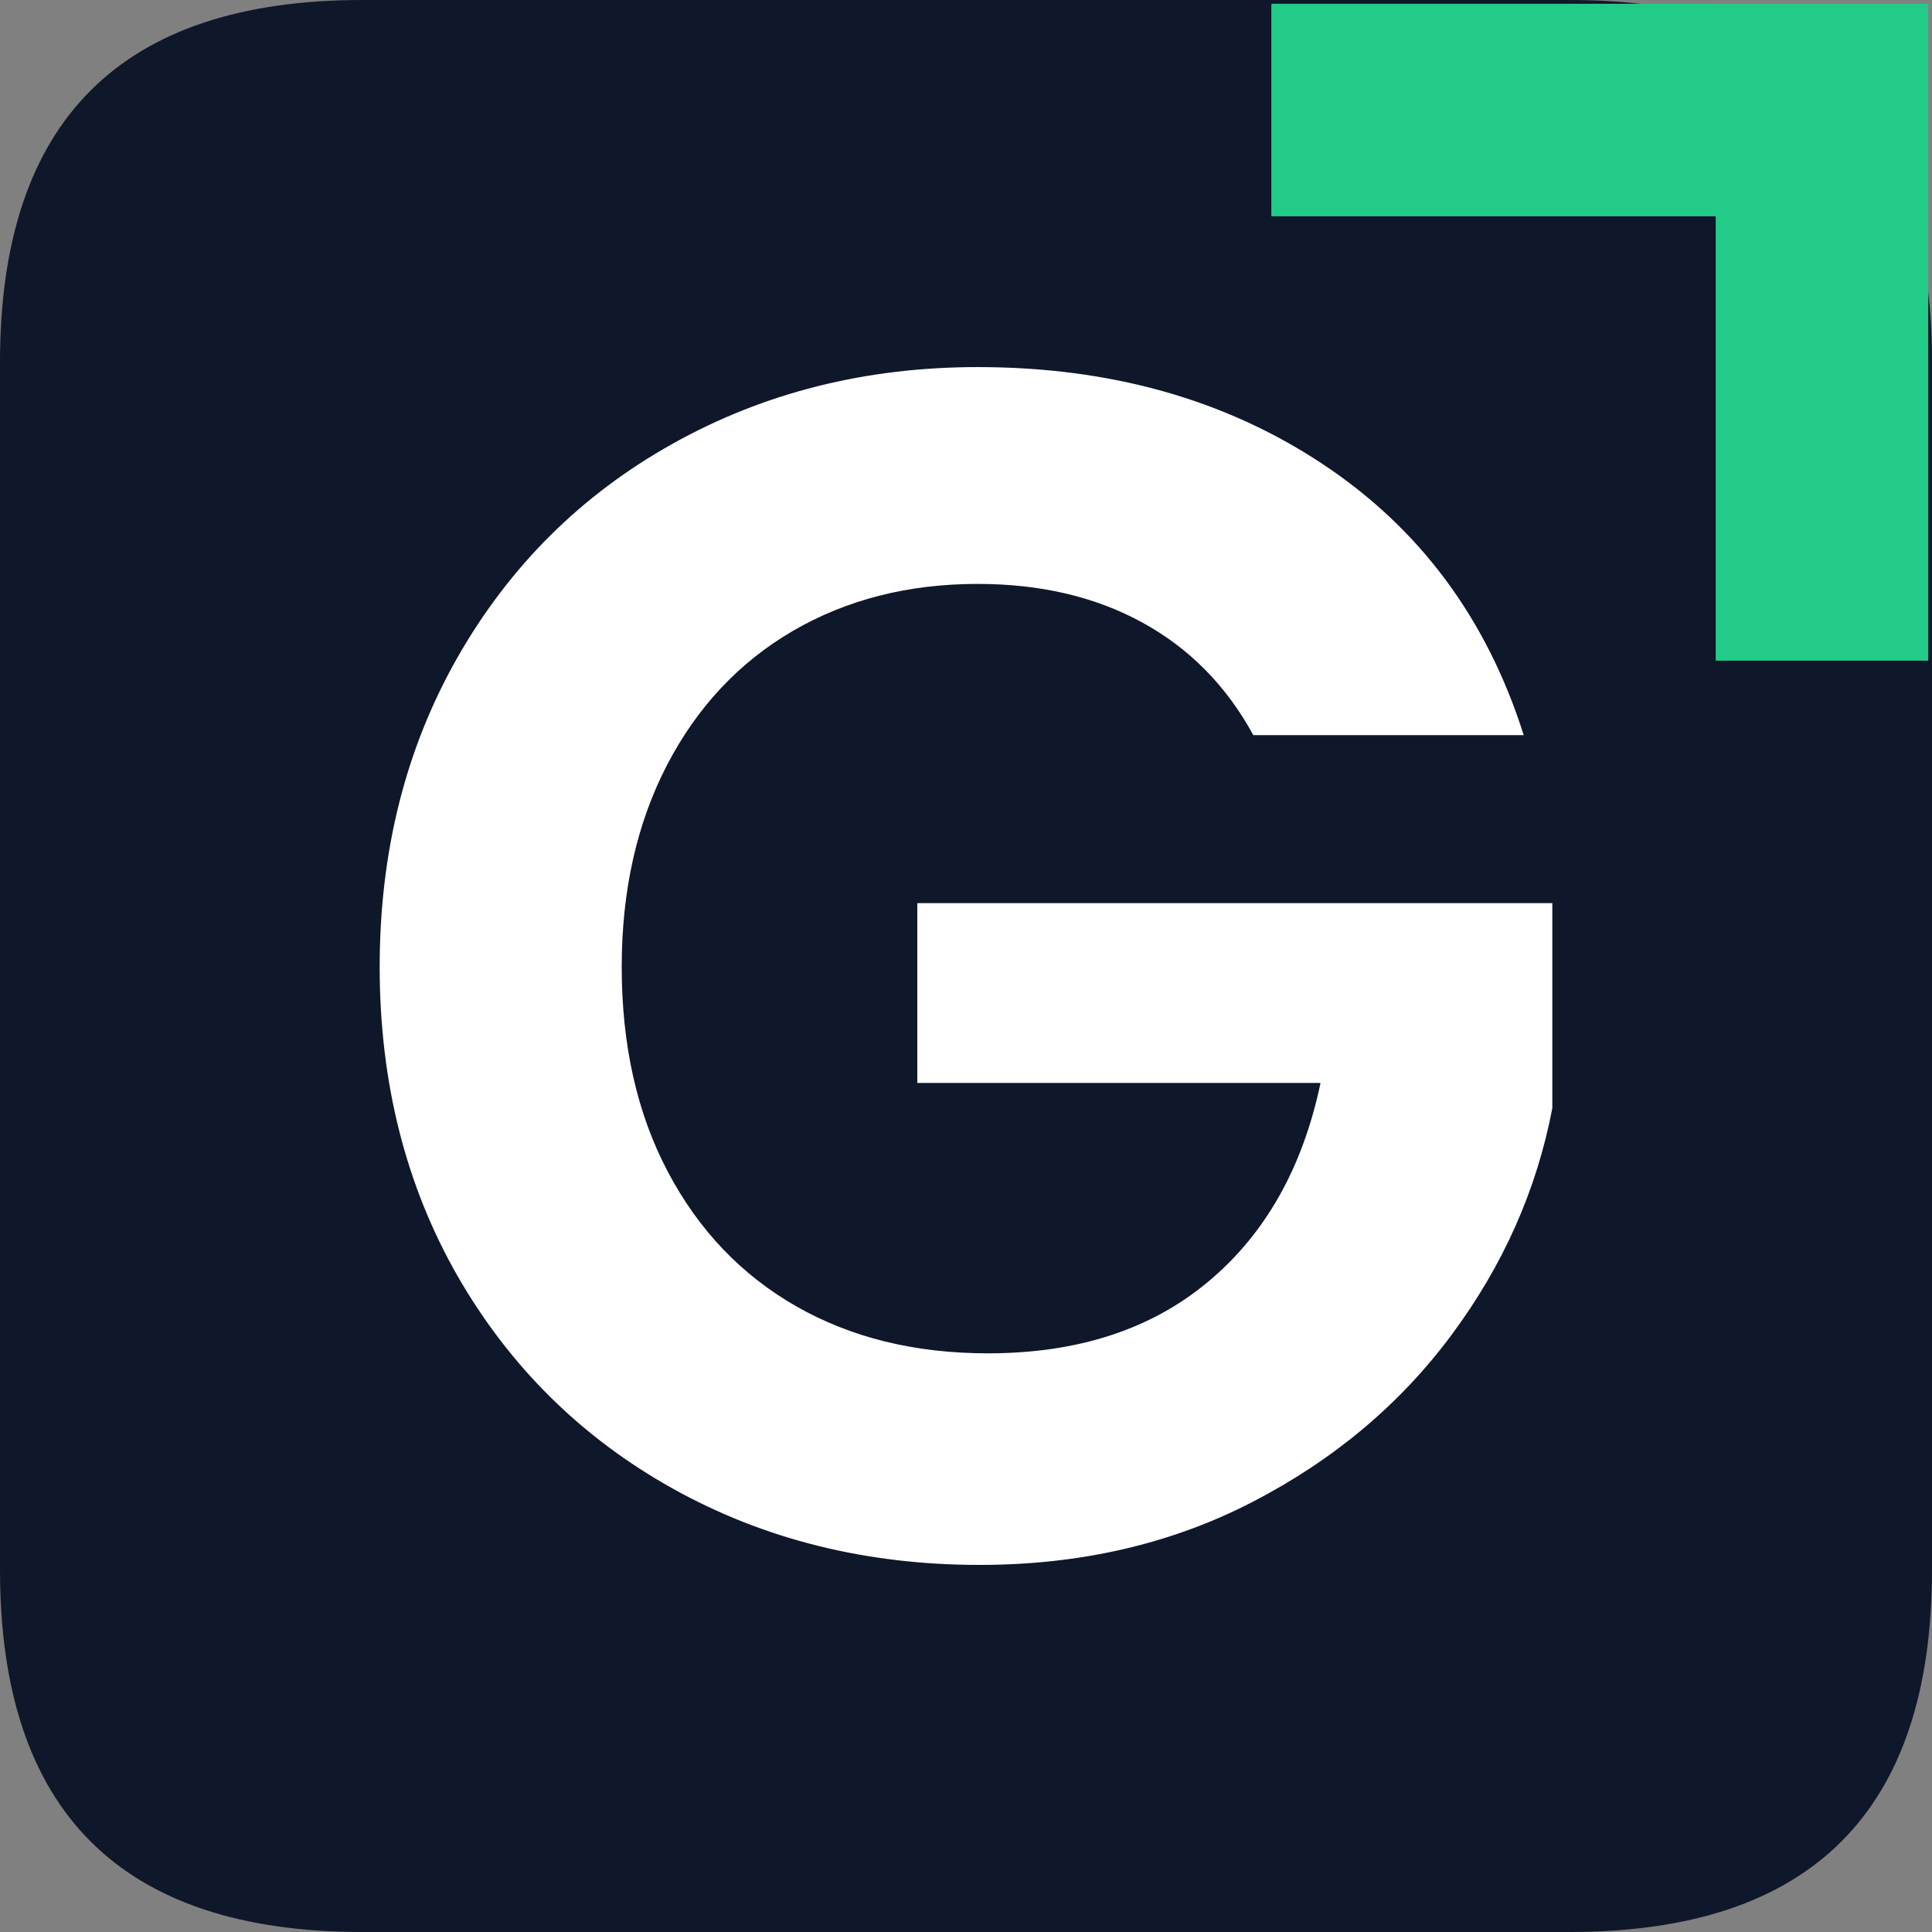 <?xml version="1.0" encoding="utf-8" standalone="no"?>
<!DOCTYPE svg PUBLIC "-//W3C//DTD SVG 1.1//EN"
  "http://www.w3.org/Graphics/SVG/1.1/DTD/svg11.dtd">
<svg xmlns:xlink="http://www.w3.org/1999/xlink" width="368.64pt" height="368.64pt" viewBox="0 0 368.64 368.64" xmlns="http://www.w3.org/2000/svg" version="1.1">
 <rect x="0" y="0" width="368.64" height="368.64" fill="#808080" stroke="none"/>
 <defs>
  <style type="text/css">*{stroke-linejoin: round; stroke-linecap: butt}</style>
 </defs>
 <g id="figure_1">
  <g id="patch_1">
   <path d="M 0 368.64 
L 368.64 368.64 
L 368.64 0 
L 0 0 
L 0 368.64 
z
" style="fill: none"/>
  </g>
  <g id="axes_1">
   <g id="patch_2">
    <path d="M 69.12 368.64 
L 299.52 368.64 
Q 368.64 368.64 368.64 299.52 
L 368.64 69.12 
Q 368.64 0 299.52 0 
L 69.12 0 
Q 0 0 0 69.12 
L 0 299.52 
Q 0 368.64 69.12 368.64 
z
" clip-path="url(#p46a1d8b7b0)" style="fill: #0f172a"/>
   </g>
   <g id="patch_3">
    <path d="M 242.582 41.27 
L 367.92 41.27 
L 367.92 0.72 
L 242.582 0.72 
z
" clip-path="url(#p46a1d8b7b0)" style="fill: #22cc88"/>
   </g>
   <g id="patch_4">
    <path d="M 327.37 126.058 
L 367.92 126.058 
L 367.92 0.72 
L 327.37 0.72 
z
" clip-path="url(#p46a1d8b7b0)" style="fill: #22cc88"/>
   </g>
   <g id="patch_5">
    <path d="M 239.143 140.267 
Q 231.429 126.141 217.955 118.778 
Q 204.531 111.415 186.549 111.415 
Q 166.714 111.415 151.286 120.381 
Q 135.909 129.347 127.243 146.027 
Q 118.628 162.707 118.628 184.495 
Q 118.628 206.935 127.444 223.615 
Q 136.259 240.295 151.937 249.261 
Q 167.665 258.227 188.502 258.227 
Q 214.148 258.227 230.477 244.602 
Q 246.856 230.978 251.965 206.635 
L 175.028 206.635 
L 175.028 172.324 
L 296.194 172.324 
L 296.194 211.443 
Q 291.736 234.835 276.96 254.72 
Q 262.234 274.556 238.992 286.577 
Q 215.751 298.598 186.9 298.598 
Q 154.492 298.598 128.345 284.022 
Q 102.249 269.447 87.322 243.5 
Q 72.446 217.504 72.446 184.495 
Q 72.446 151.487 87.322 125.39 
Q 102.249 99.244 128.345 84.668 
Q 154.492 70.042 186.549 70.042 
Q 224.416 70.042 252.266 88.474 
Q 280.166 106.907 290.734 140.267 
L 239.143 140.267 
z
" clip-path="url(#p46a1d8b7b0)" style="fill: #ffffff"/>
   </g>
  </g>
 </g>
 <defs>
  <clipPath id="p46a1d8b7b0">
   <rect x="0" y="0" width="368.64" height="368.64"/>
  </clipPath>
 </defs>
</svg>
